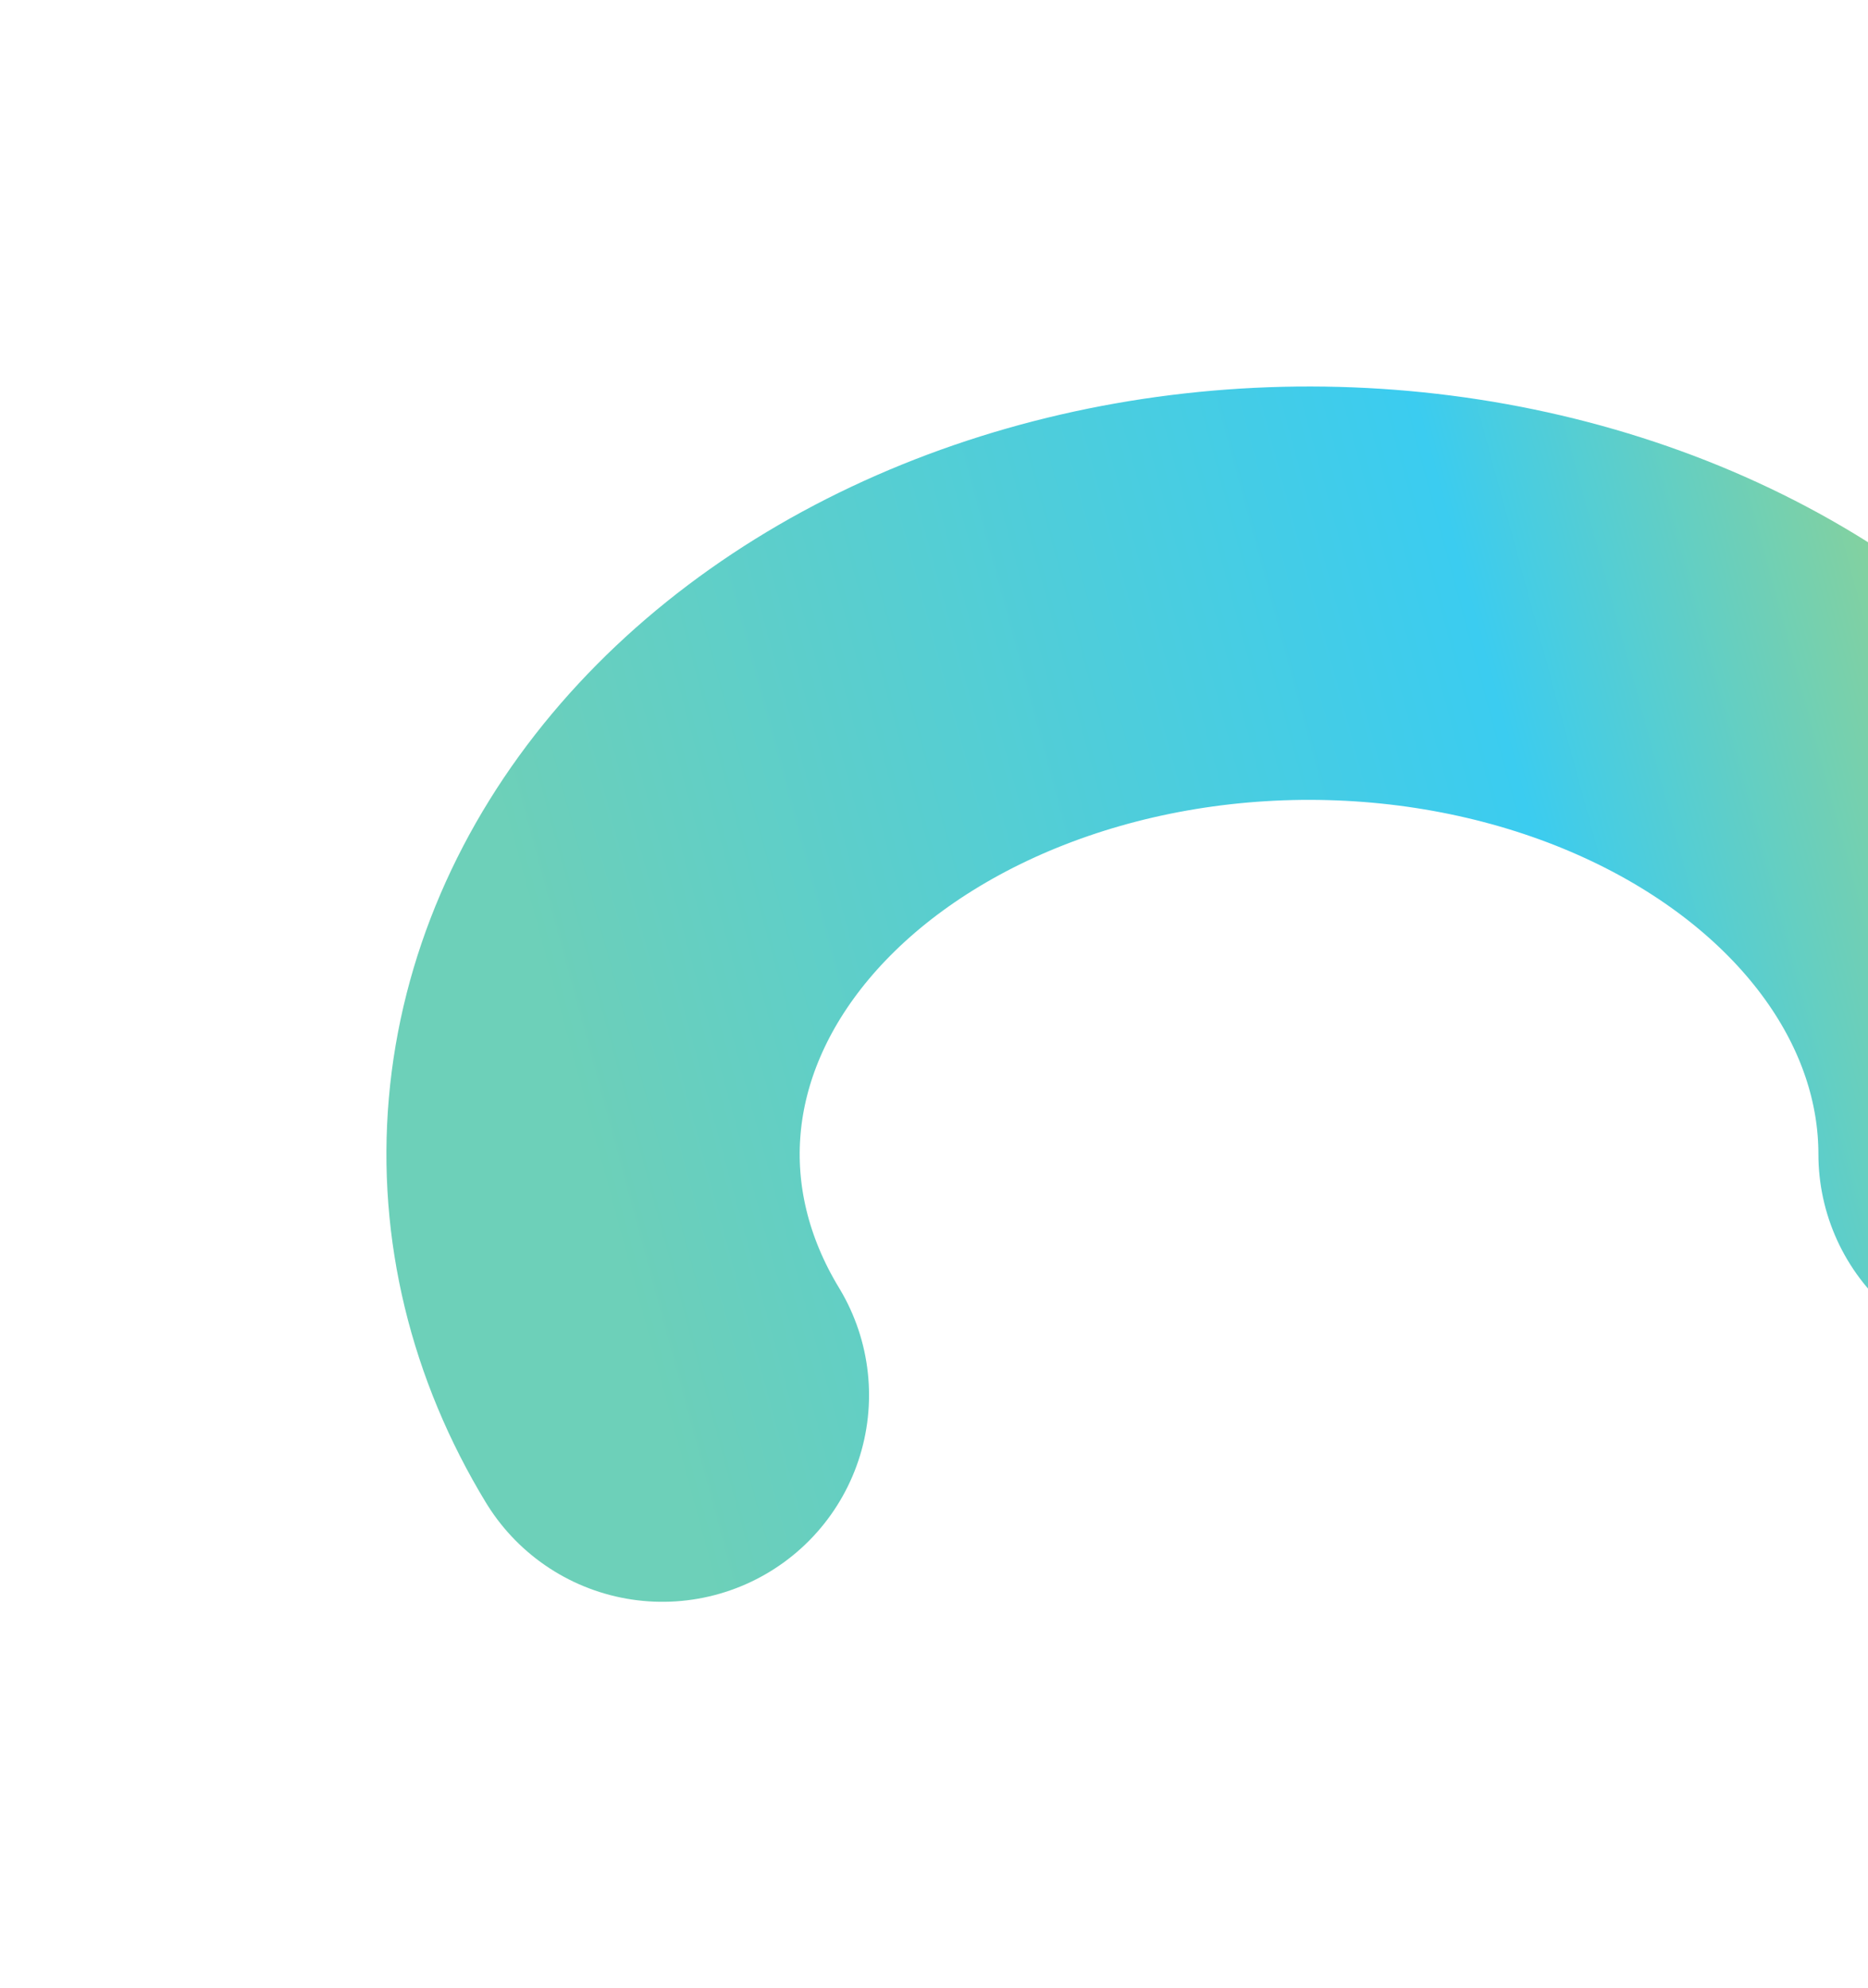 <svg width="904" height="962" viewBox="0 0 904 962" fill="none" xmlns="http://www.w3.org/2000/svg">
<g filter="url(#filter0_f_0_717)">
<path d="M980 558.452C980 511.852 964.687 466.036 935.534 425.416C906.381 384.796 864.371 350.739 813.549 326.524C762.726 302.31 704.801 288.753 645.352 287.159C585.903 285.565 526.931 295.987 474.114 317.423C421.297 338.859 376.413 370.586 343.783 409.55C311.154 448.513 291.878 493.402 287.811 539.893C283.744 586.385 295.023 632.913 320.562 675" stroke="url(#paint0_linear_0_717)" stroke-opacity="0.77" stroke-width="200" stroke-linecap="round" stroke-linejoin="round"/>
</g>
<defs>
<filter id="filter0_f_0_717" x="0.598" y="0.6" width="1265.8" height="960.815" filterUnits="userSpaceOnUse" color-interpolation-filters="sRGB">
<feFlood flood-opacity="0" result="BackgroundImageFix"/>
<feBlend mode="normal" in="SourceGraphic" in2="BackgroundImageFix" result="shape"/>
<feGaussianBlur stdDeviation="93.2" result="effect1_foregroundBlur_0_717"/>
</filter>
<linearGradient id="paint0_linear_0_717" x1="263.948" y1="481.721" x2="985.543" y2="285.845" gradientUnits="userSpaceOnUse">
<stop stop-color="#41C1A3"/>
<stop offset="0.644" stop-color="#00BCEB"/>
<stop offset="1" stop-color="#80C55C"/>
</linearGradient>
</defs>
</svg>
